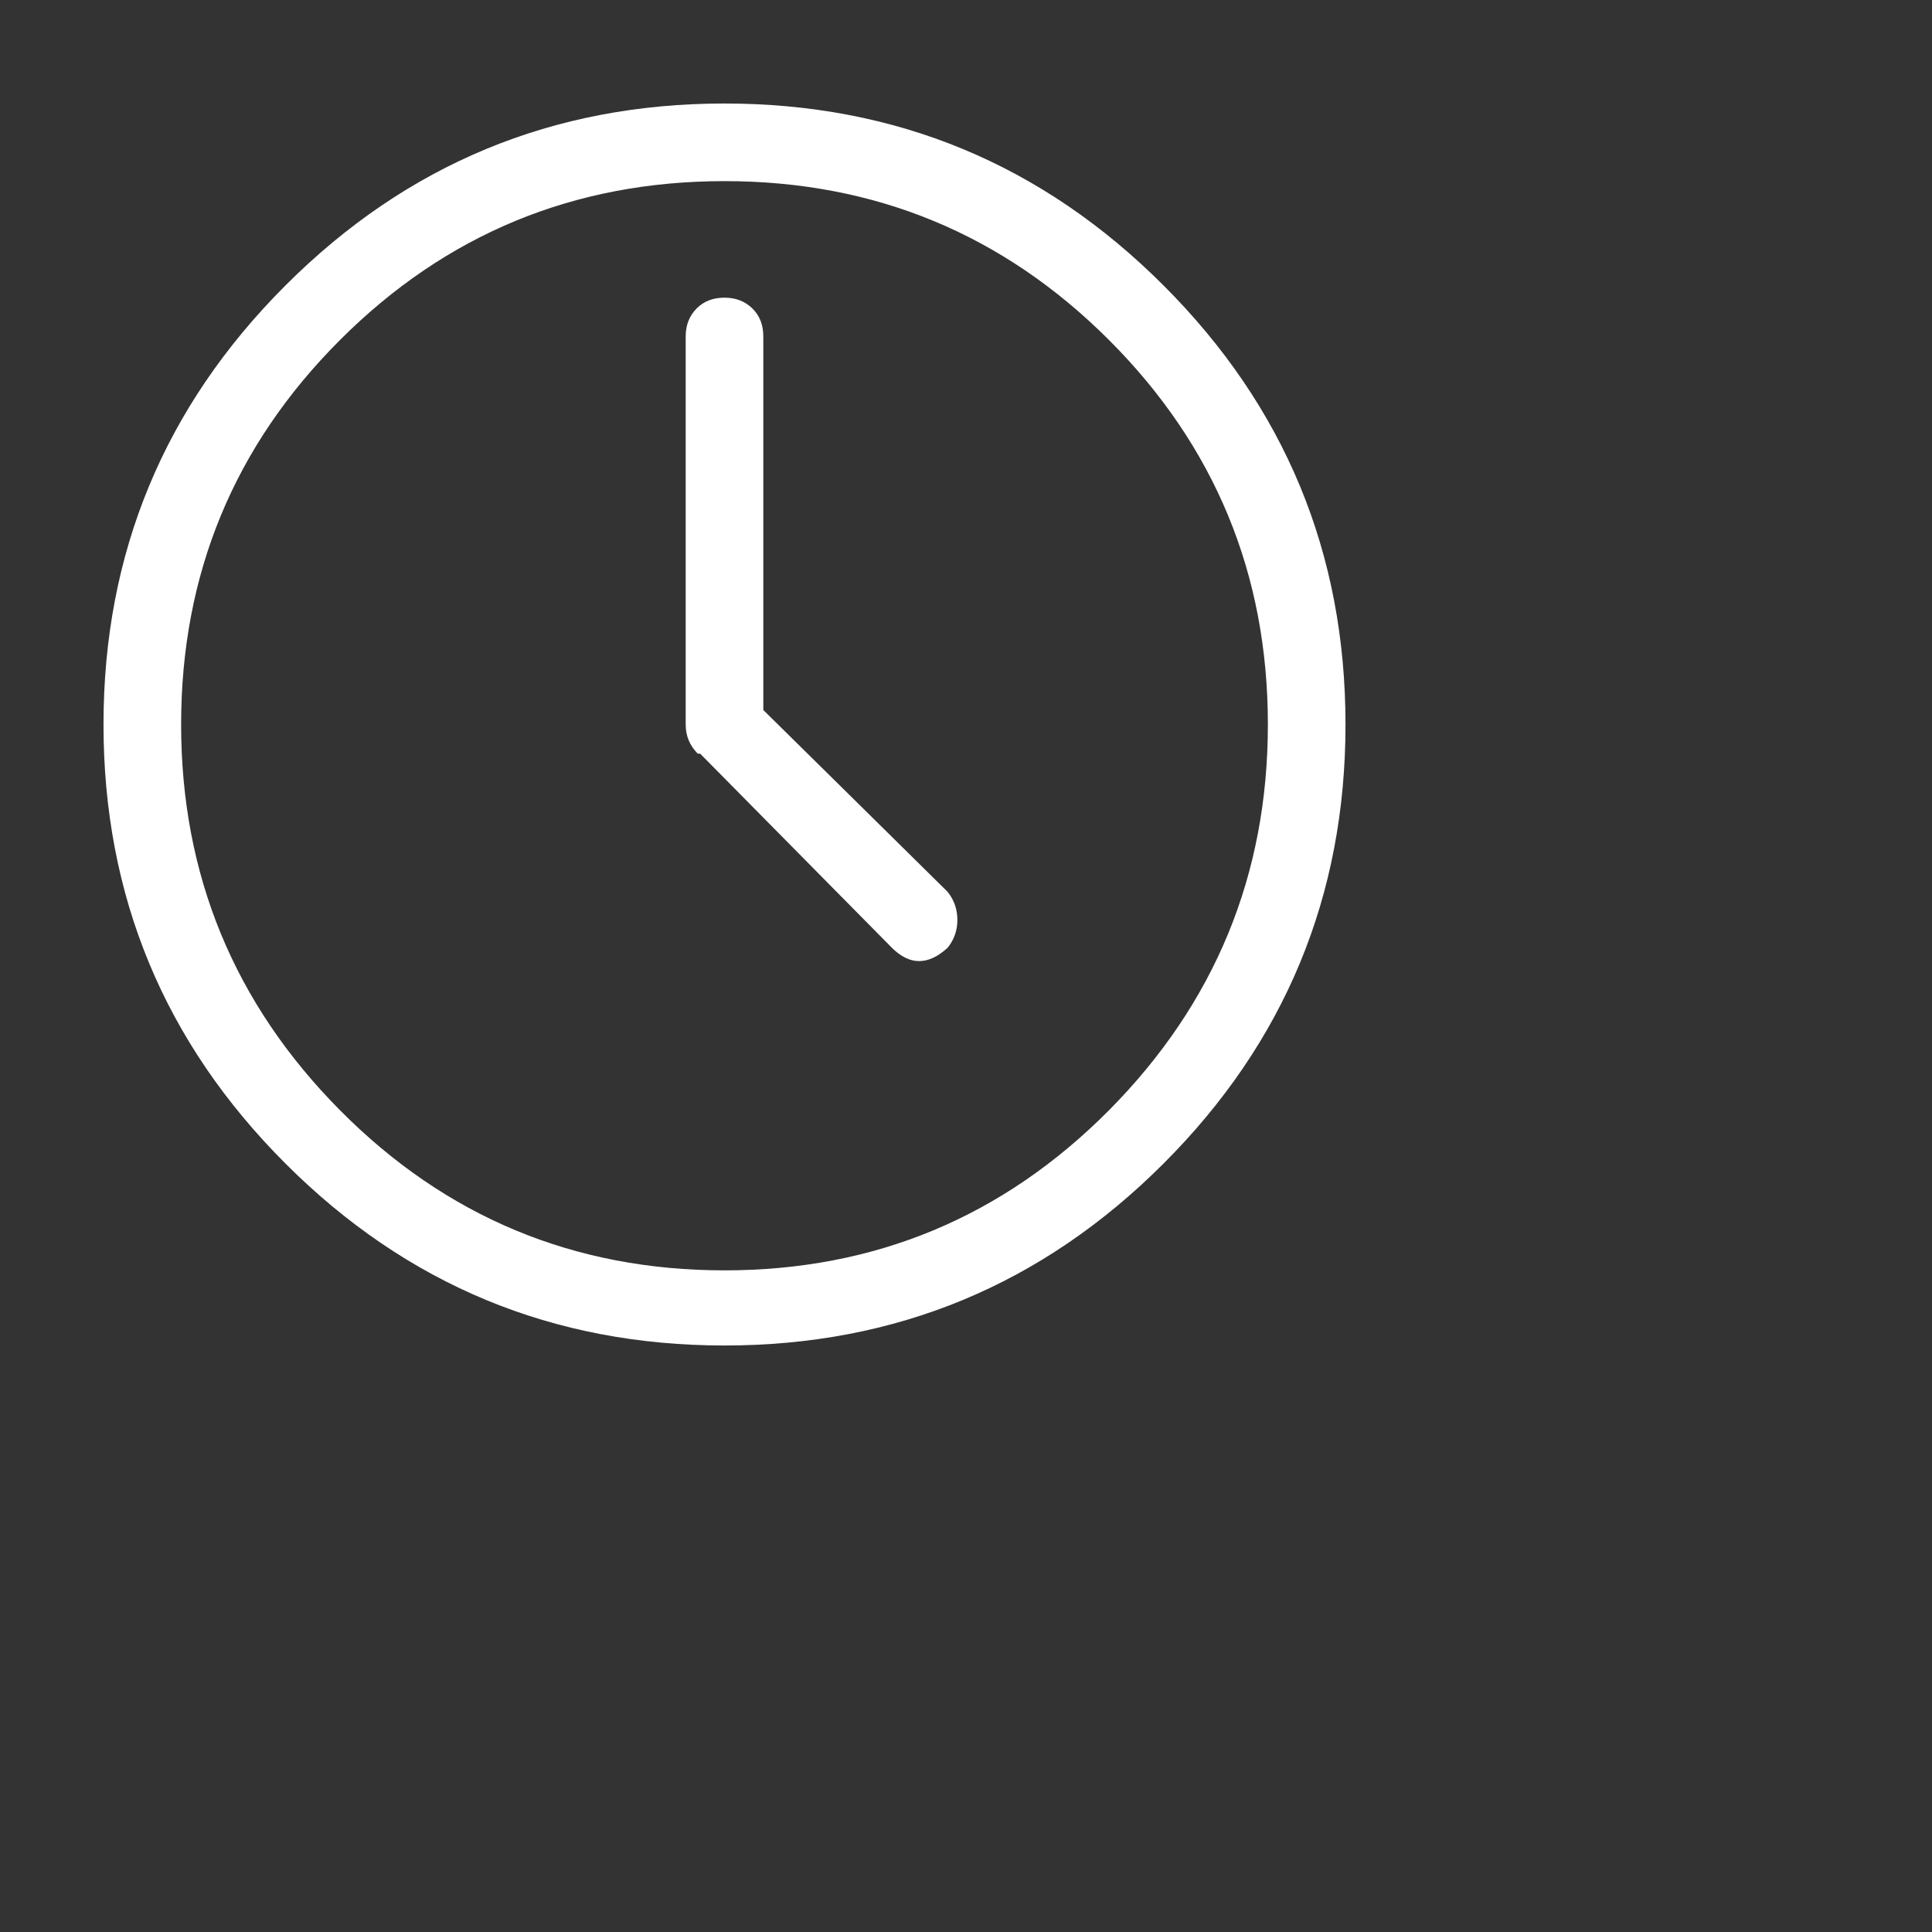 <?xml version="1.0" encoding="utf-8"?>
<!-- Generator: Adobe InDesign 5.0 SVG Export Plug-in, SVG Library version: 6.0 build 100 -->
<!DOCTYPE svg PUBLIC "-//W3C//DTD SVG 1.1//EN" "http://www.w3.org/Graphics/SVG/1.1/DTD/svg11.dtd">
<svg version="1.1" xmlns="http://www.w3.org/2000/svg" xmlns:xlink="http://www.w3.org/1999/xlink" x="0pt" y="0pt" width="14pt"
	 height="14pt" xml:space="preserve">
<rect width="100%" height="100%" fill="#333333" stroke="none"/>
<clipPath id="clp1" fill="none">
	<path shape-rendering="crispEdges" stroke="#000000" d="M0,0h14v14H0z"/>
</clipPath>
<g clip-path="url(#clp1)" fill="none">
	<g transform="matrix(1 0 0 1 33.126 18.622)">
		<path fill="#FFFFFF" d="M-20.126-11.622c0,1.656-0.586,3.07-1.758,4.242s-2.586,1.758-4.242,1.758
			c-1.656,0-3.07-0.586-4.242-1.758s-1.758-2.586-1.758-4.242c0-1.656,0.586-3.07,1.758-4.242s2.586-1.758,4.242-1.758
			c1.656,0,3.07,0.586,4.242,1.758S-20.126-13.278-20.126-11.622z M-20.876-11.622c0-1.453-0.512-2.691-1.535-3.715
			c-1.024-1.023-2.262-1.535-3.715-1.535s-2.692,0.512-3.715,1.535c-1.024,1.024-1.535,2.262-1.535,3.715s0.512,2.695,1.535,3.727
			c1.023,1.031,2.262,1.547,3.715,1.547s2.691-0.516,3.715-1.547C-21.388-8.927-20.876-10.169-20.876-11.622
			C-20.876-11.622-20.876-11.622-20.876-11.622z M-23.97-10.005c0.062,0.078,0.094,0.168,0.094,0.27c0,0.102-0.031,0.192-0.094,0.27
			c-0.188,0.172-0.367,0.172-0.539,0c0,0-1.852-1.875-1.852-1.875s-0.023,0-0.023,0c-0.078-0.078-0.117-0.172-0.117-0.281
			c0,0,0-3.75,0-3.75c0-0.109,0.035-0.199,0.105-0.27s0.16-0.105,0.27-0.105c0.109,0,0.199,0.035,0.27,0.105s0.105,0.16,0.105,0.27
			c0,0,0,3.609,0,3.609l0,0C-25.751-11.763-23.97-10.005-23.97-10.005z"/>
	</g>
</g>
</svg>
